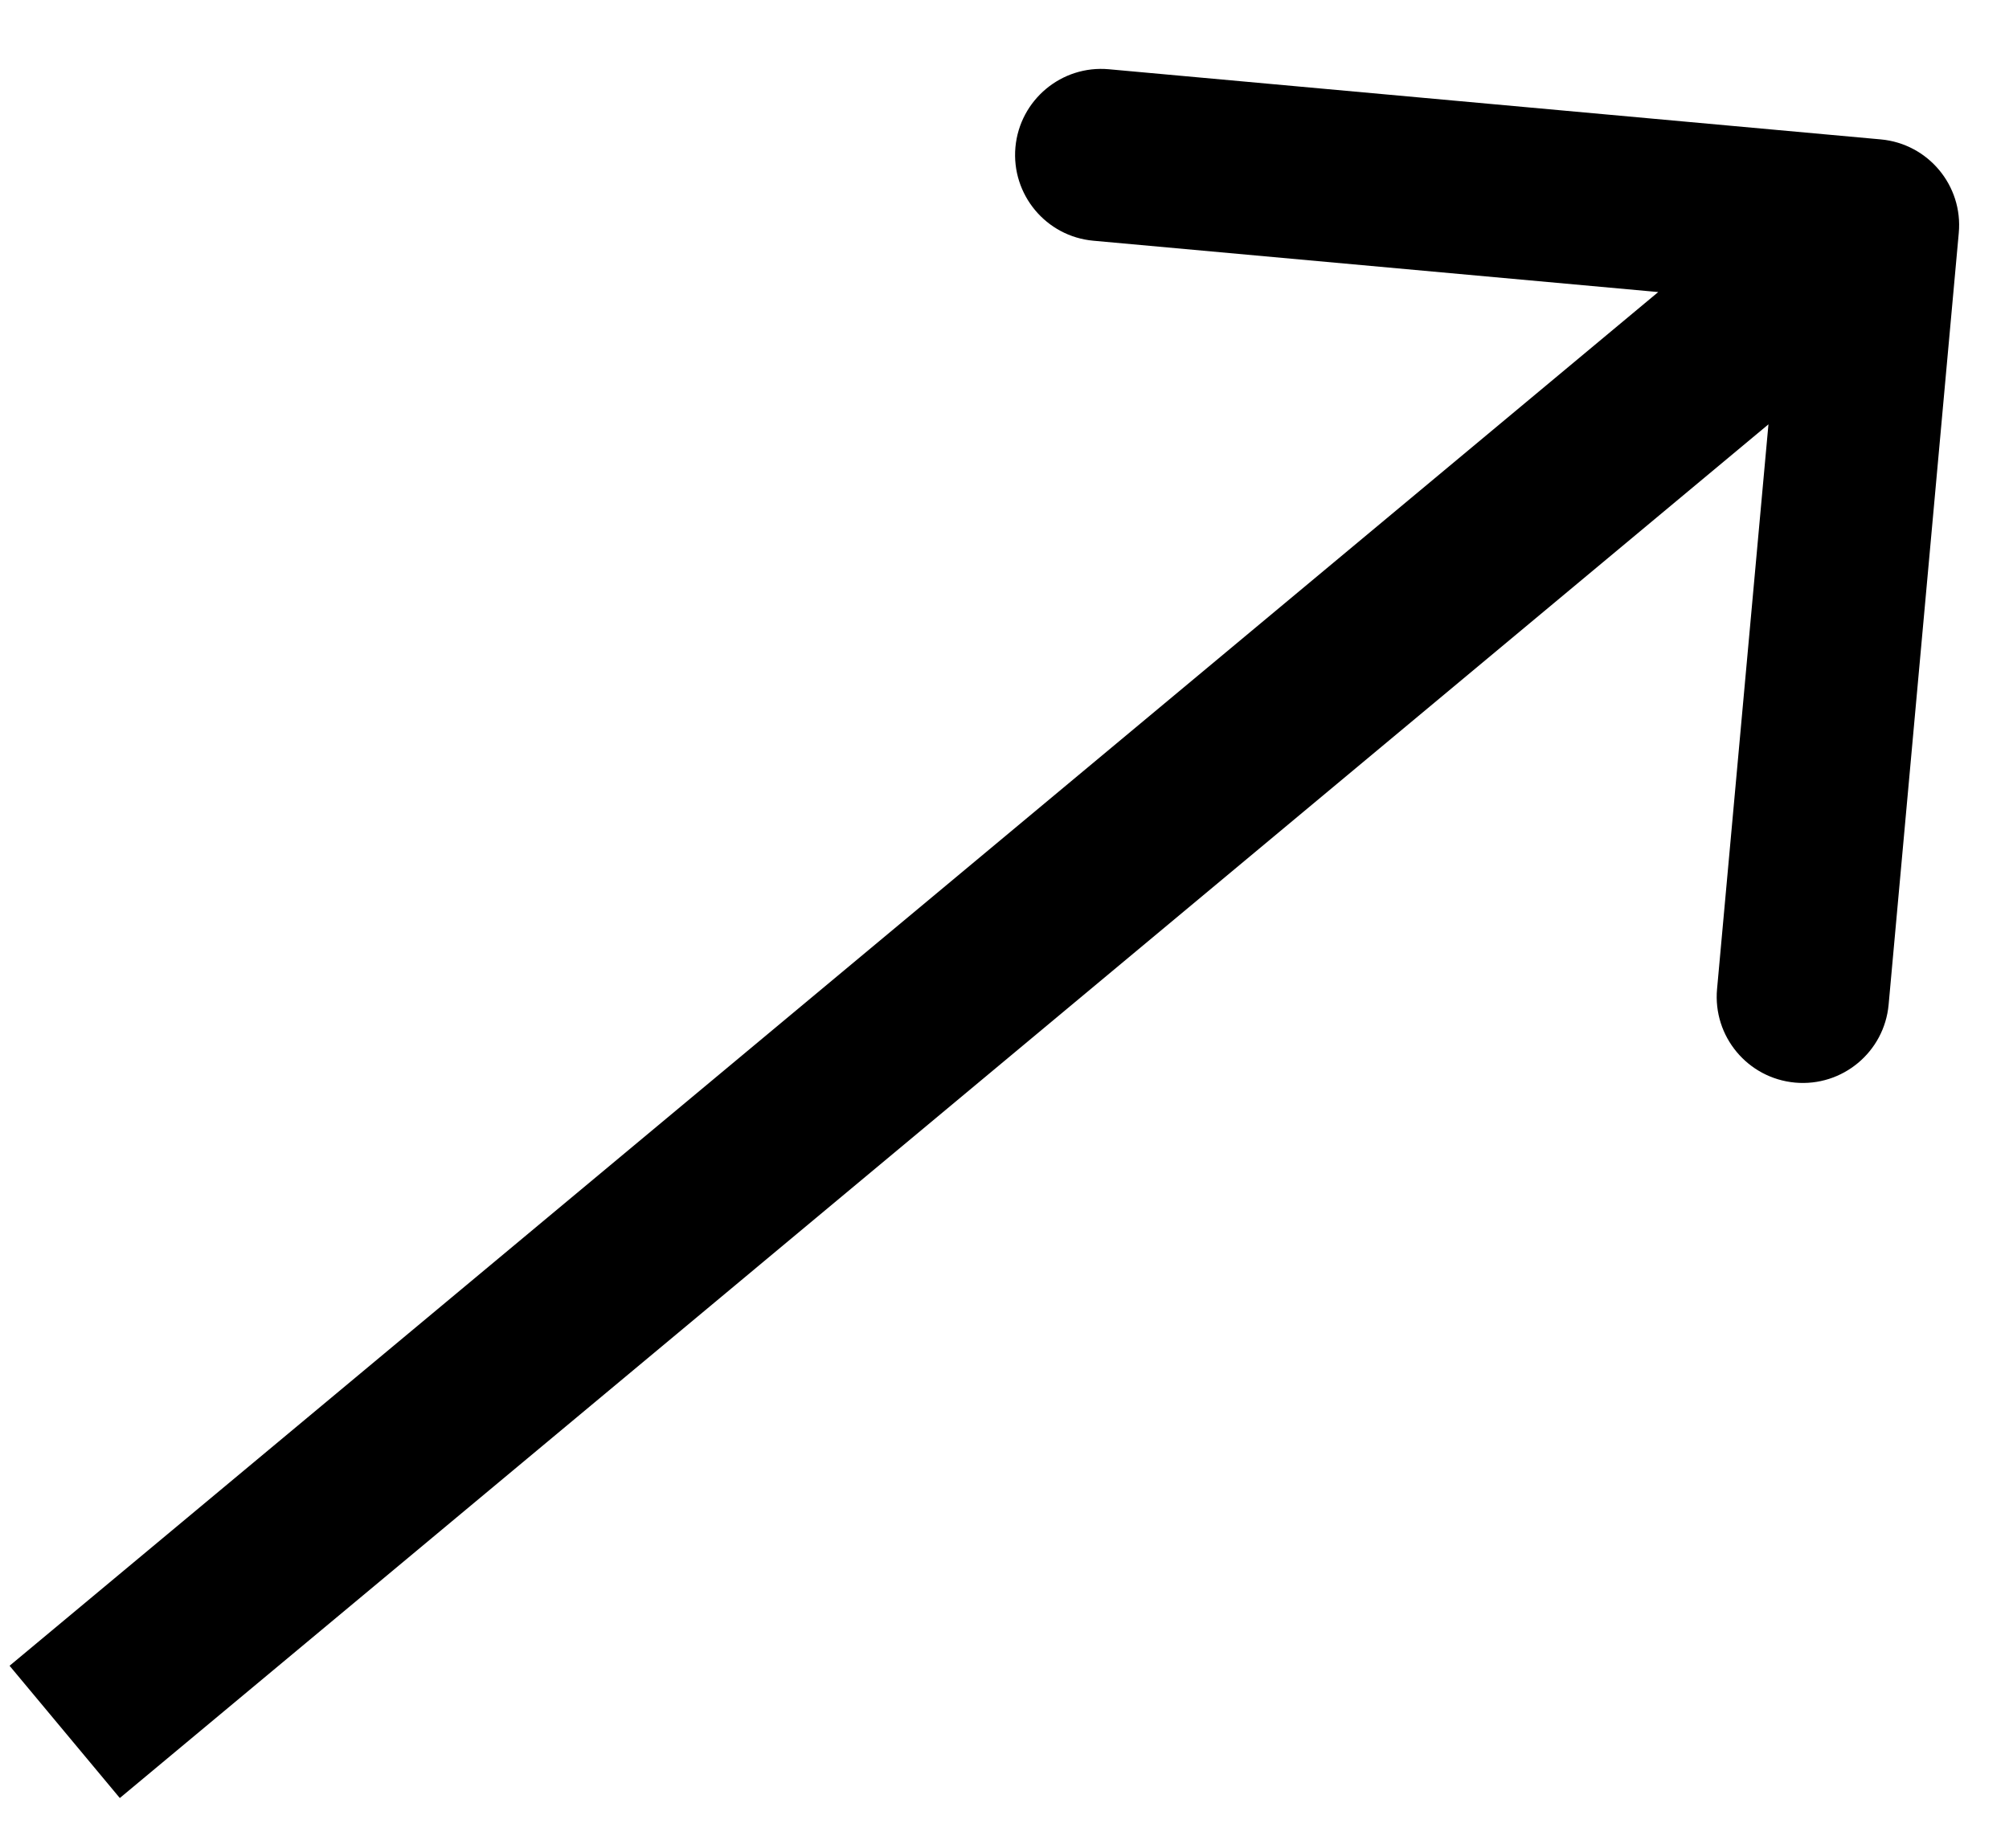 <svg width="25" height="23" viewBox="0 0 25 23" fill="none" xmlns="http://www.w3.org/2000/svg">
<path d="M24.375 2.899C24.429 2.31 23.994 1.789 23.405 1.735L13.8 0.862C13.211 0.808 12.69 1.243 12.636 1.832C12.583 2.421 13.017 2.943 13.606 2.996L22.144 3.772L21.367 12.31C21.314 12.899 21.748 13.42 22.338 13.474C22.927 13.527 23.448 13.093 23.502 12.504L24.375 2.899ZM1.491 22.378L23.994 3.625L22.622 1.979L0.119 20.732L1.491 22.378Z" fill="black"/>
</svg>
